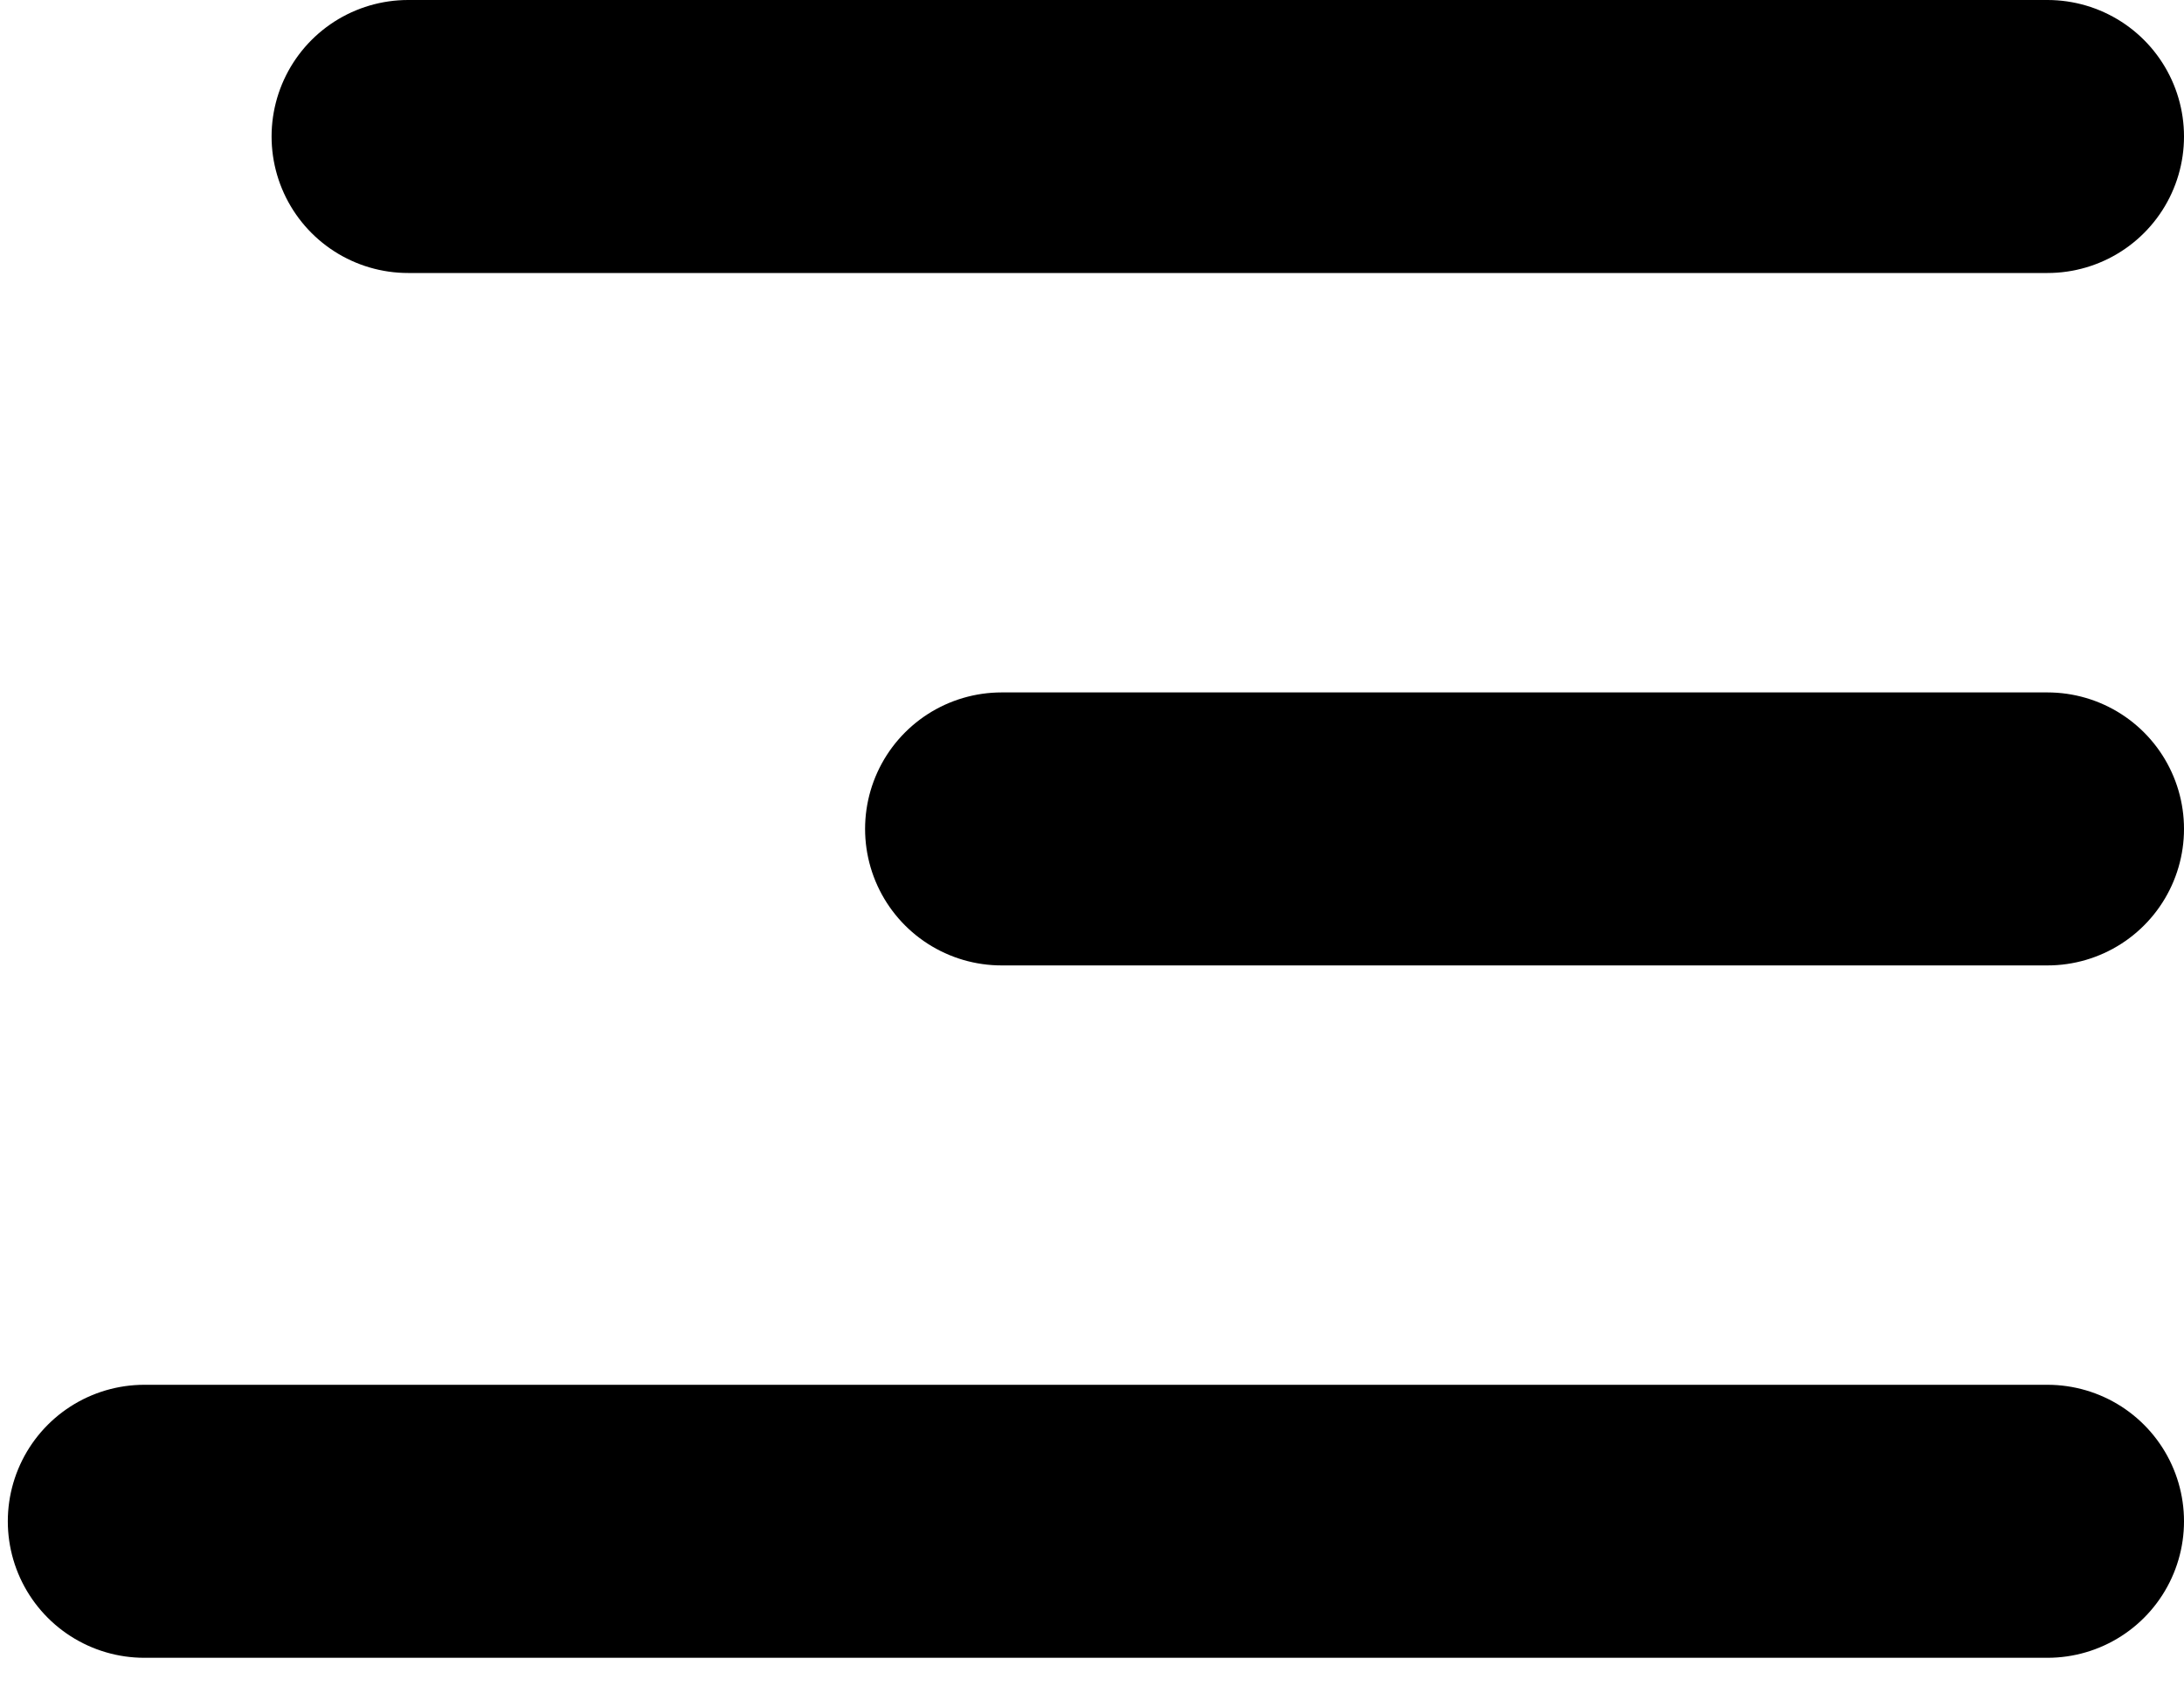 <svg width="40" height="31" viewBox="0 0 40 31" fill="none" xmlns="http://www.w3.org/2000/svg">
<g id="Group 1000002562">
<line id="Line 1" x1="7.474" y1="2.5" x2="37.5" y2="2.5" stroke="black" stroke-width="5" stroke-linecap="round"/>
<line id="Line 2" x1="18.344" y1="15.182" x2="37.5" y2="15.182" stroke="black" stroke-width="5" stroke-linecap="round"/>
<line id="Line 3" x1="2.643" y1="27.863" x2="37.5" y2="27.863" stroke="black" stroke-width="5" stroke-linecap="round"/>
</g>
</svg>

